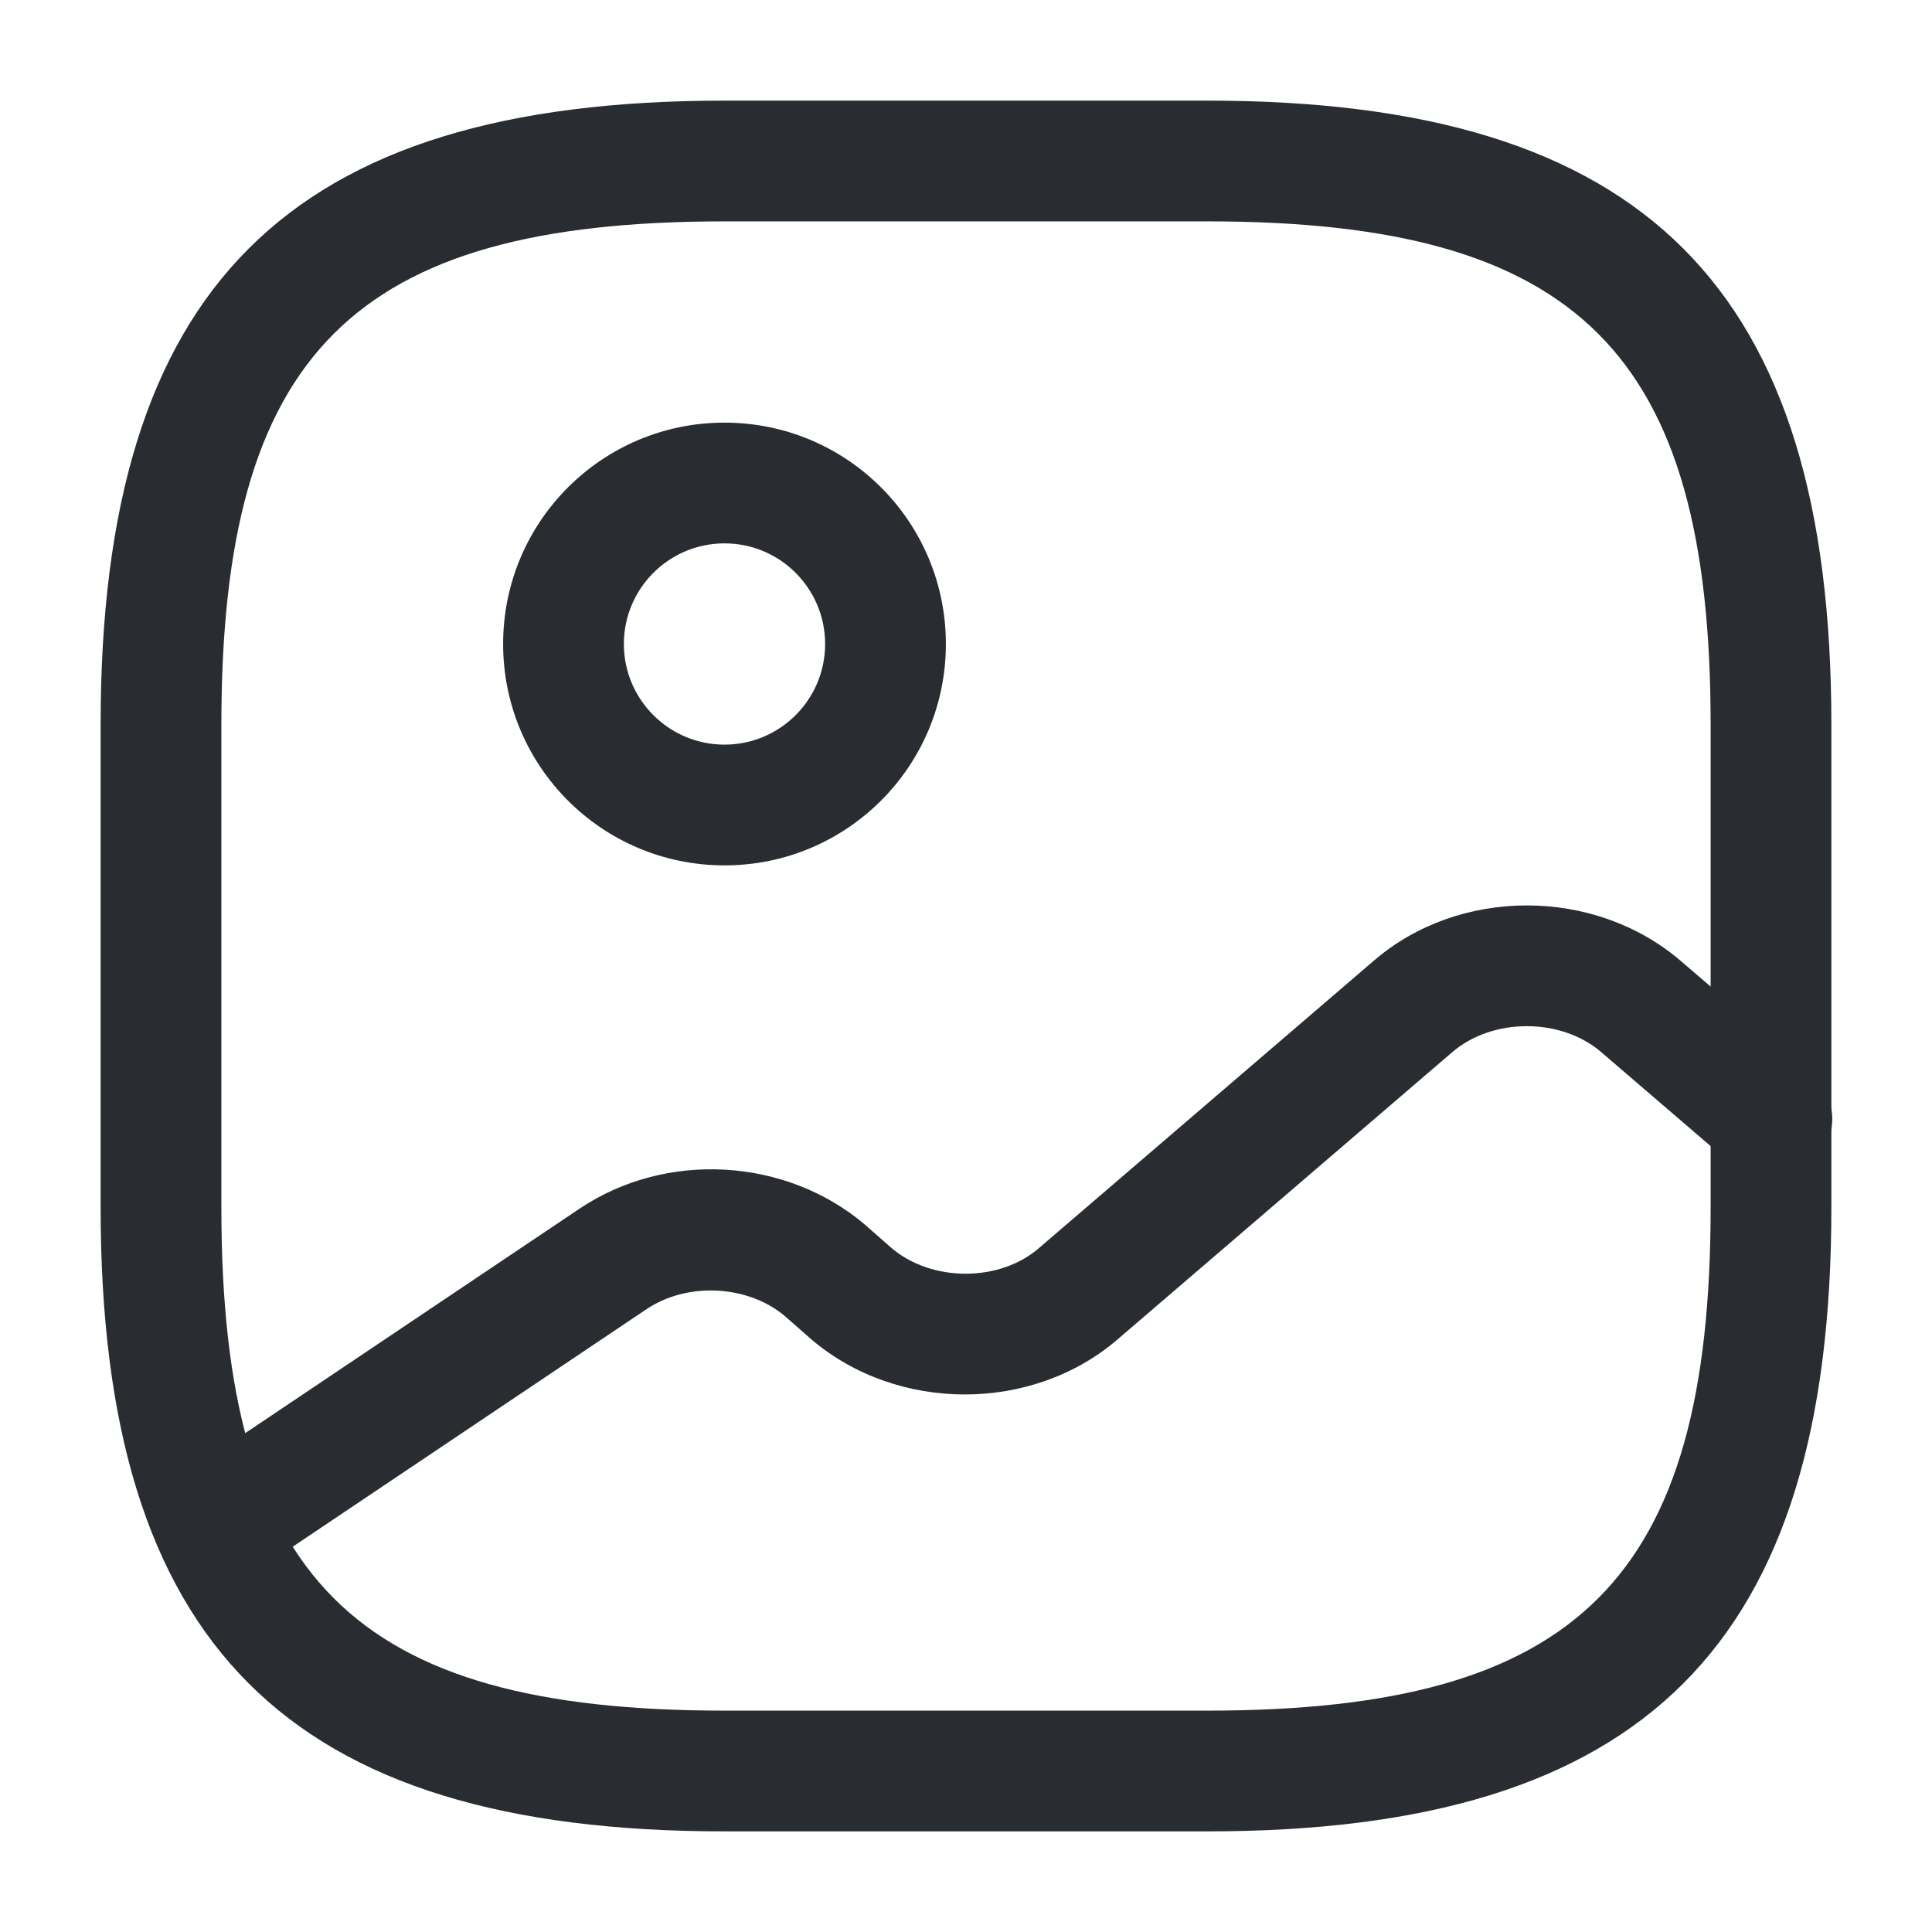 <?xml version="1.0" encoding="UTF-8"?>
<svg width="24px" height="24px" viewBox="0 0 24 24" version="1.1" xmlns="http://www.w3.org/2000/svg" xmlns:xlink="http://www.w3.org/1999/xlink">
    <title>icons/icon arte</title>
    <defs>
        <filter id="filter-1">
            <feColorMatrix in="SourceGraphic" type="matrix" values="0 0 0 0 1 0 0 0 0 1 0 0 0 0 1 0 0 0 1 0"></feColorMatrix>
        </filter>
    </defs>
    <g id="icons/icon-arte" stroke="none" stroke-width="1" fill="none" fill-rule="evenodd">
        <g filter="url(#filter-1)" id="gallery">
            <g>
                <path d="M9,22.75 C3.57,22.75 1.25,20.43 1.25,15 L1.25,9 C1.25,3.57 3.57,1.25 9,1.25 L15,1.25 C20.43,1.25 22.75,3.57 22.75,9 L22.75,15 C22.75,20.43 20.43,22.75 15,22.75 L9,22.75 Z M2.75,9 L2.75,15 C2.75,19.61 4.39,21.25 9,21.25 L15,21.25 C19.61,21.25 21.25,19.61 21.25,15 L21.25,9 C21.25,4.39 19.61,2.75 15,2.75 L9,2.75 C4.39,2.75 2.75,4.39 2.75,9 Z" id="Vector" fill="#292D32"></path>
                <path d="M6.25,8 C6.25,6.48 7.48,5.25 9,5.25 C10.52,5.25 11.75,6.48 11.75,8 C11.75,9.52 10.52,10.75 9,10.75 C7.48,10.75 6.25,9.52 6.25,8 Z M7.75,8 C7.75,8.69 8.31,9.25 9,9.25 C9.69,9.25 10.25,8.69 10.25,8 C10.25,7.31 9.69,6.75 9,6.75 C8.31,6.75 7.75,7.31 7.75,8 Z" id="Vector" fill="#292D32"></path>
                <path d="M2.051,19.37 C1.821,19.03 1.911,18.56 2.261,18.33 L7.191,15.02 C8.271,14.29 9.761,14.38 10.741,15.21 L11.071,15.5 C11.571,15.93 12.421,15.93 12.911,15.5 L17.071,11.93 C18.131,11.02 19.801,11.02 20.871,11.93 L22.501,13.33 C22.811,13.6 22.851,14.07 22.581,14.39 C22.311,14.7 21.841,14.74 21.521,14.47 L19.891,13.07 C19.391,12.64 18.541,12.64 18.041,13.07 L13.881,16.64 C12.821,17.55 11.151,17.55 10.081,16.64 L9.751,16.35 C9.291,15.96 8.531,15.92 8.021,16.27 L3.091,19.58 C2.961,19.66 2.811,19.7 2.671,19.7 C2.431,19.7 2.191,19.58 2.051,19.37 Z" id="Vector" fill="#292D32" fill-rule="nonzero"></path>
                <path d="M24,0 L24,24 L0,24 L0,0 L24,0 Z" id="Vector" opacity="0"></path>
            </g>
        </g>
    </g>
</svg>